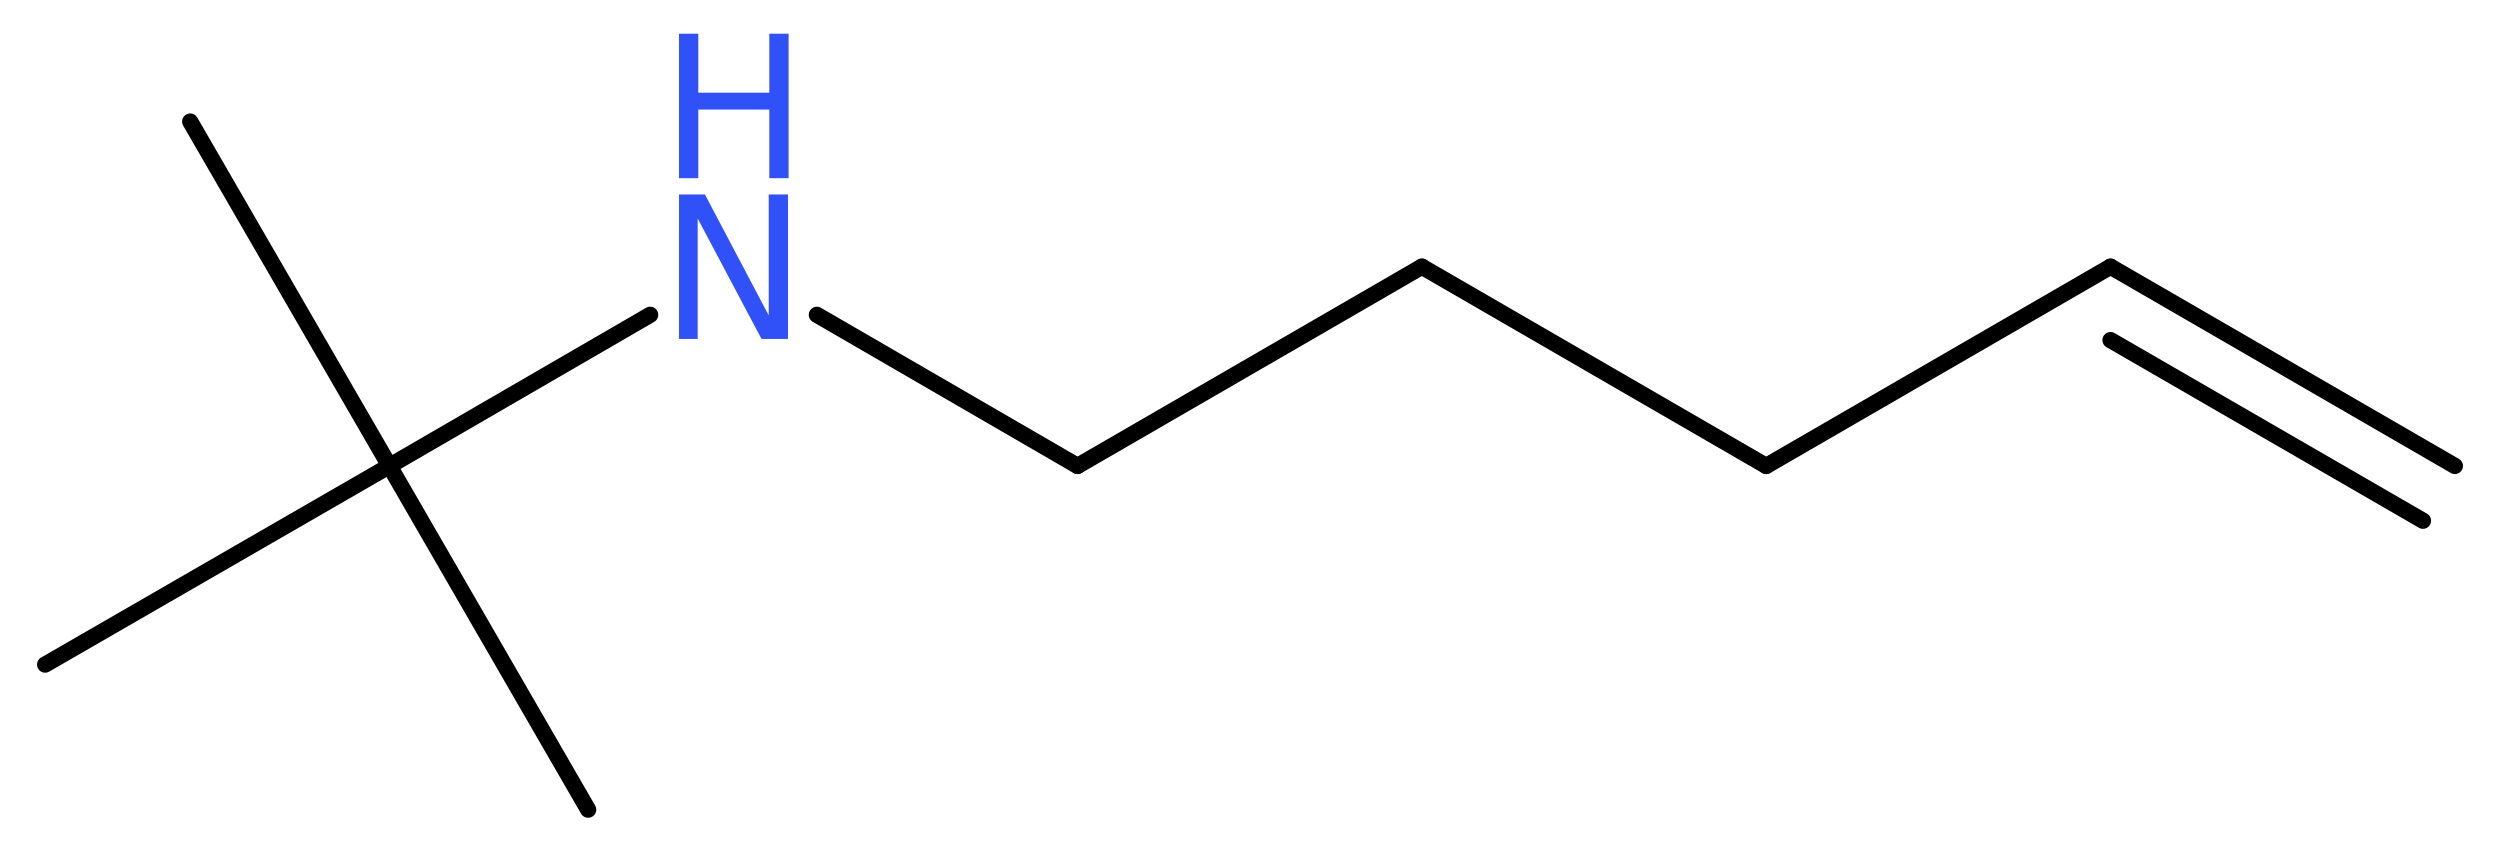 <?xml version='1.0' encoding='UTF-8'?>
<!DOCTYPE svg PUBLIC "-//W3C//DTD SVG 1.1//EN" "http://www.w3.org/Graphics/SVG/1.1/DTD/svg11.dtd">
<svg version='1.2' xmlns='http://www.w3.org/2000/svg' xmlns:xlink='http://www.w3.org/1999/xlink' width='41.53mm' height='14.2mm' viewBox='0 0 41.53 14.2'>
  <desc>Generated by the Chemistry Development Kit (http://github.com/cdk)</desc>
  <g stroke-linecap='round' stroke-linejoin='round' stroke='#000000' stroke-width='.27' fill='#3050F8'>
    <rect x='.0' y='.0' width='42.0' height='15.0' fill='#FFFFFF' stroke='none'/>
    <g id='mol1' class='mol'>
      <g id='mol1bnd1' class='bond'>
        <line x1='35.06' y1='4.43' x2='40.78' y2='7.74'/>
        <line x1='35.06' y1='5.65' x2='40.25' y2='8.65'/>
      </g>
      <line id='mol1bnd2' class='bond' x1='35.06' y1='4.43' x2='29.34' y2='7.74'/>
      <line id='mol1bnd3' class='bond' x1='29.34' y1='7.74' x2='23.62' y2='4.43'/>
      <line id='mol1bnd4' class='bond' x1='23.62' y1='4.43' x2='17.9' y2='7.74'/>
      <line id='mol1bnd5' class='bond' x1='17.9' y1='7.74' x2='13.57' y2='5.23'/>
      <line id='mol1bnd6' class='bond' x1='10.8' y1='5.23' x2='6.47' y2='7.74'/>
      <line id='mol1bnd7' class='bond' x1='6.47' y1='7.74' x2='3.16' y2='2.02'/>
      <line id='mol1bnd8' class='bond' x1='6.47' y1='7.74' x2='.75' y2='11.04'/>
      <line id='mol1bnd9' class='bond' x1='6.47' y1='7.74' x2='9.77' y2='13.45'/>
      <g id='mol1atm6' class='atom'>
        <path d='M11.28 3.23h.43l1.06 2.01v-2.01h.32v2.4h-.44l-1.06 -2.0v2.0h-.31v-2.4z' stroke='none'/>
        <path d='M11.28 .56h.32v.98h1.18v-.98h.32v2.4h-.32v-1.14h-1.18v1.14h-.32v-2.4z' stroke='none'/>
      </g>
    </g>
  </g>
</svg>
